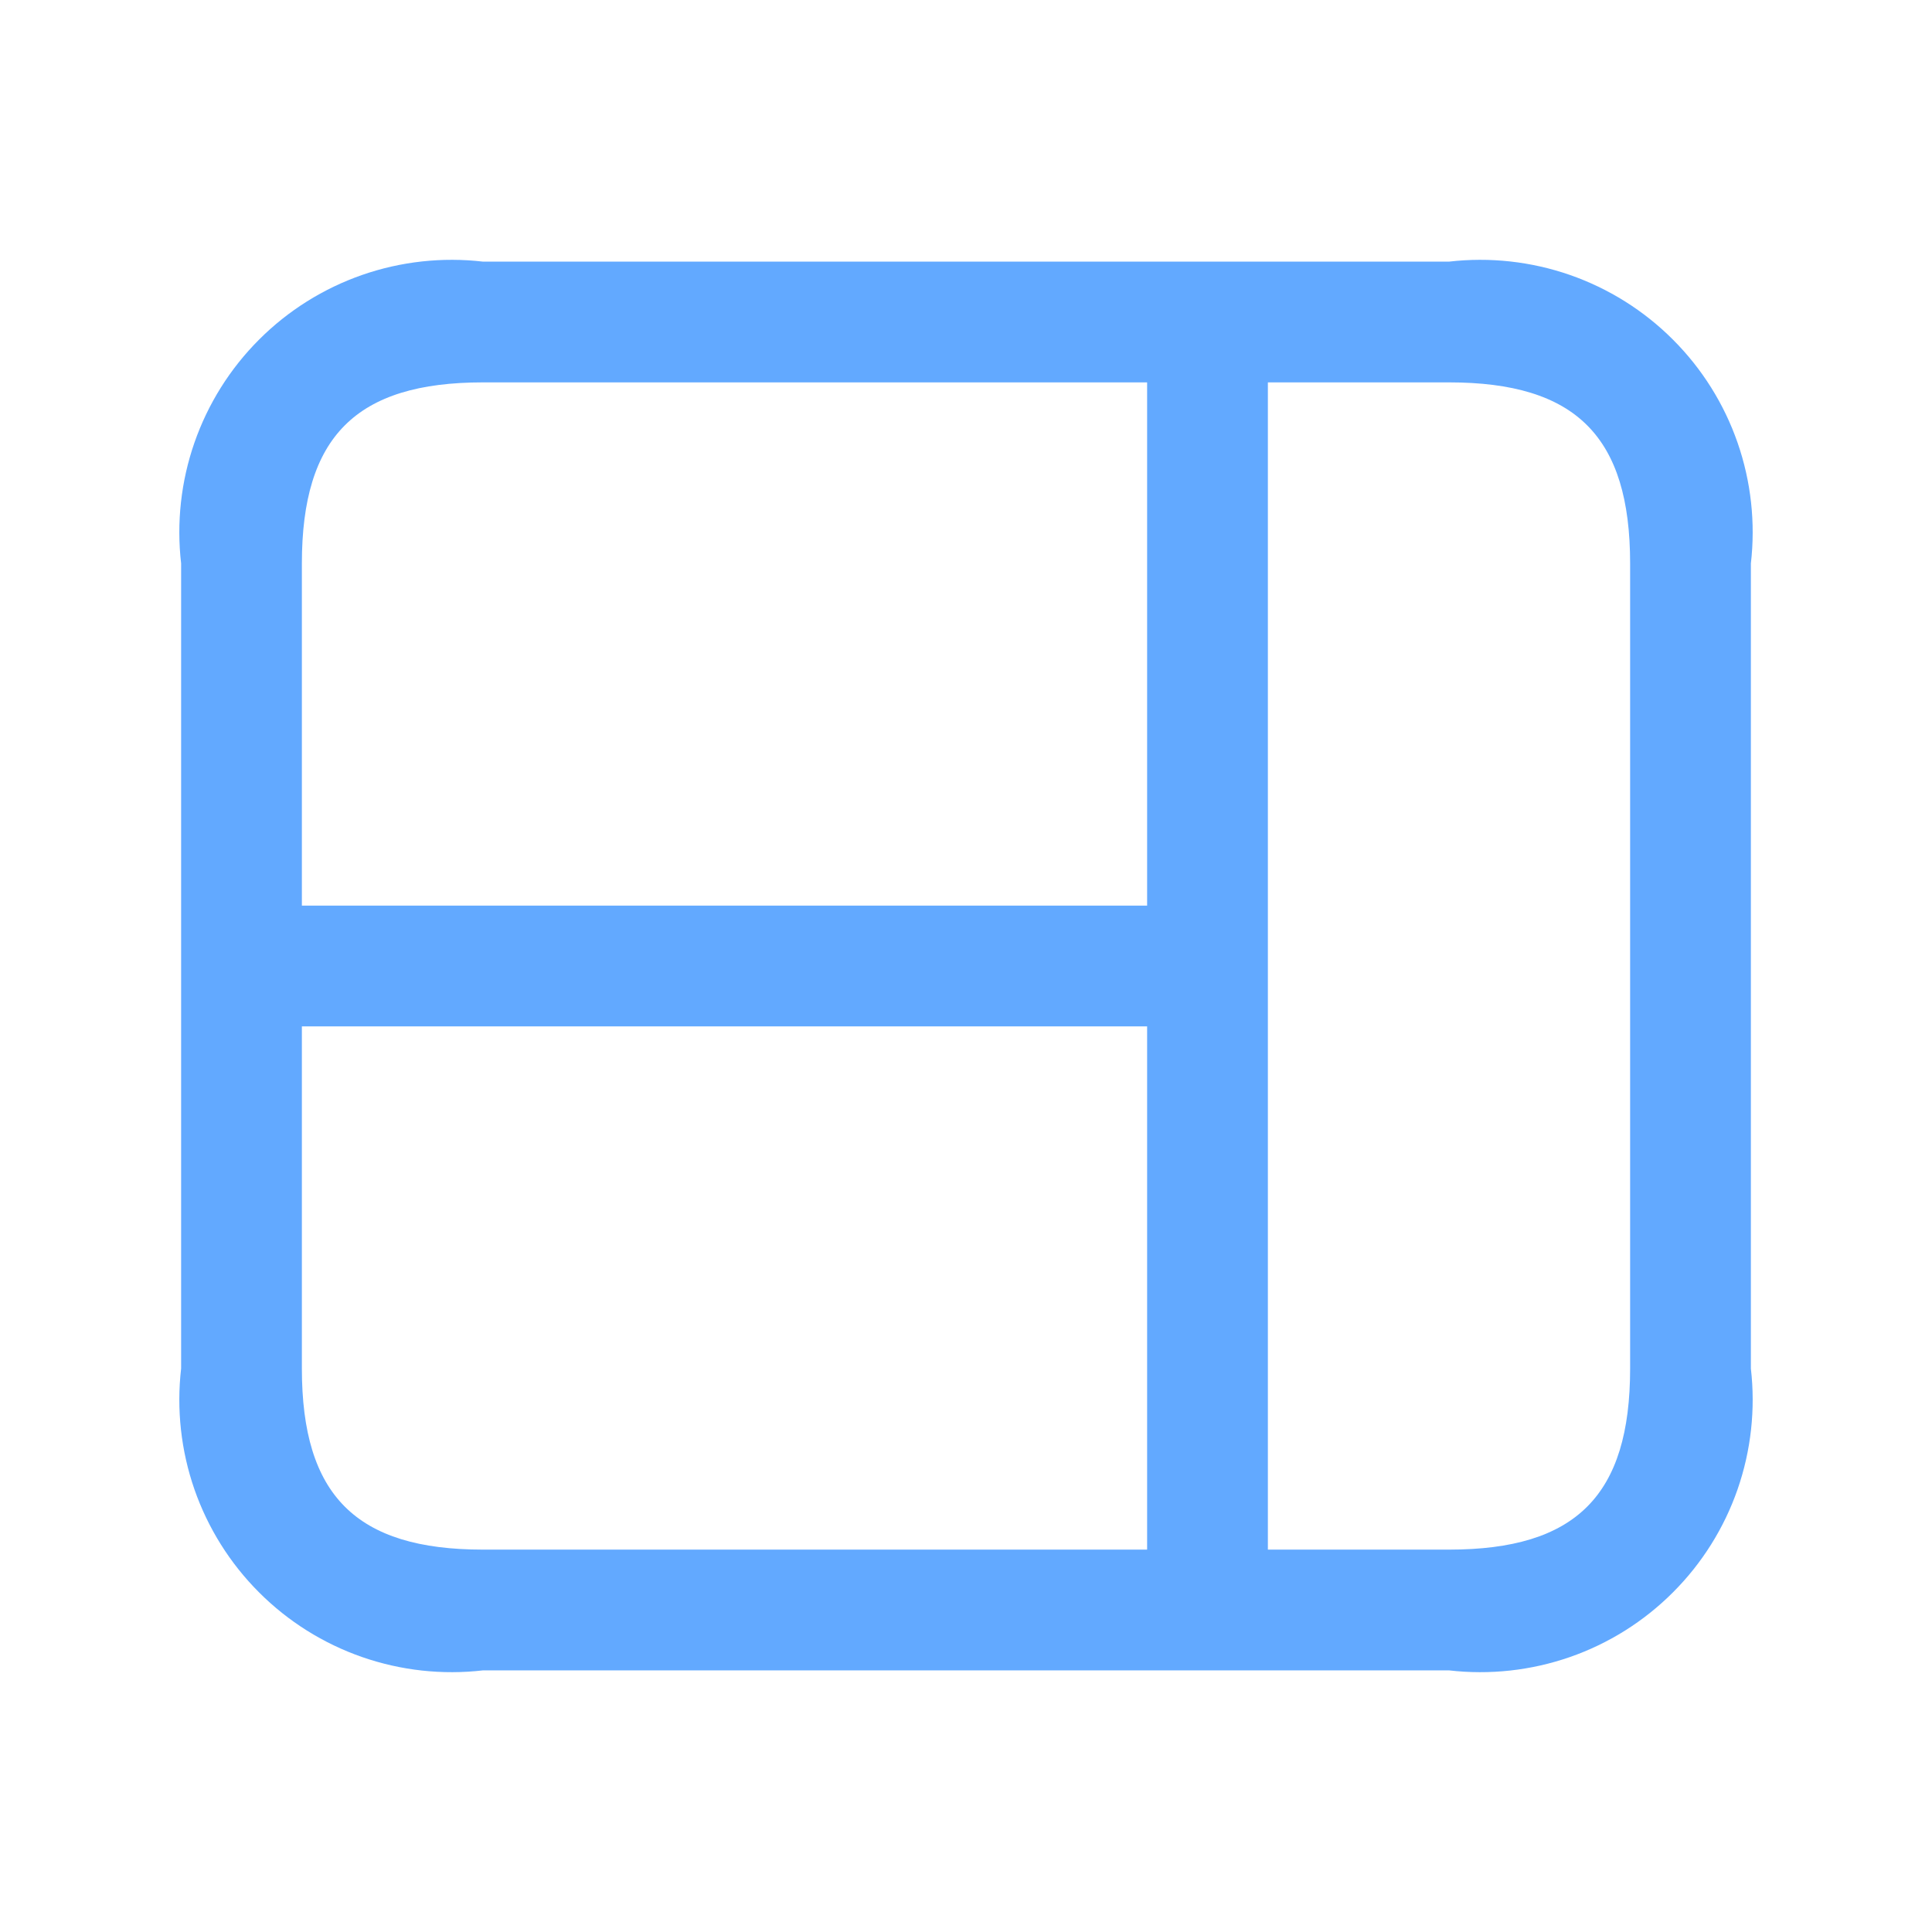 <svg width="48" height="48" viewBox="0 0 48 48" fill="none" xmlns="http://www.w3.org/2000/svg">
    <path d="M36 6.5H12C10.987 6.383 9.96 6.496 8.997 6.831C8.033 7.167 7.158 7.715 6.437 8.437C5.715 9.158 5.167 10.033 4.831 10.997C4.496 11.96 4.383 12.987 4.5 14V34C4.383 35.013 4.496 36.04 4.831 37.004C5.167 37.967 5.715 38.842 6.437 39.563C7.158 40.285 8.033 40.834 8.997 41.169C9.96 41.504 10.987 41.617 12 41.5H36C37.013 41.617 38.04 41.504 39.004 41.169C39.967 40.834 40.842 40.285 41.563 39.563C42.285 38.842 42.834 37.967 43.169 37.004C43.504 36.04 43.617 35.013 43.5 34V14C43.617 12.987 43.504 11.96 43.169 10.997C42.834 10.033 42.285 9.158 41.563 8.437C40.842 7.715 39.967 7.167 39.004 6.831C38.04 6.496 37.013 6.383 36 6.5ZM12 9.5H28.5V22.5H7.5V14C7.5 10.846 8.846 9.5 12 9.5ZM7.5 34V25.5H28.5V38.5H12C8.846 38.5 7.5 37.154 7.5 34ZM40.5 34C40.5 37.154 39.154 38.5 36 38.5H31.5V9.5H36C39.154 9.5 40.5 10.846 40.5 14V34Z"
          fill="#62A9FF"/>
</svg>
